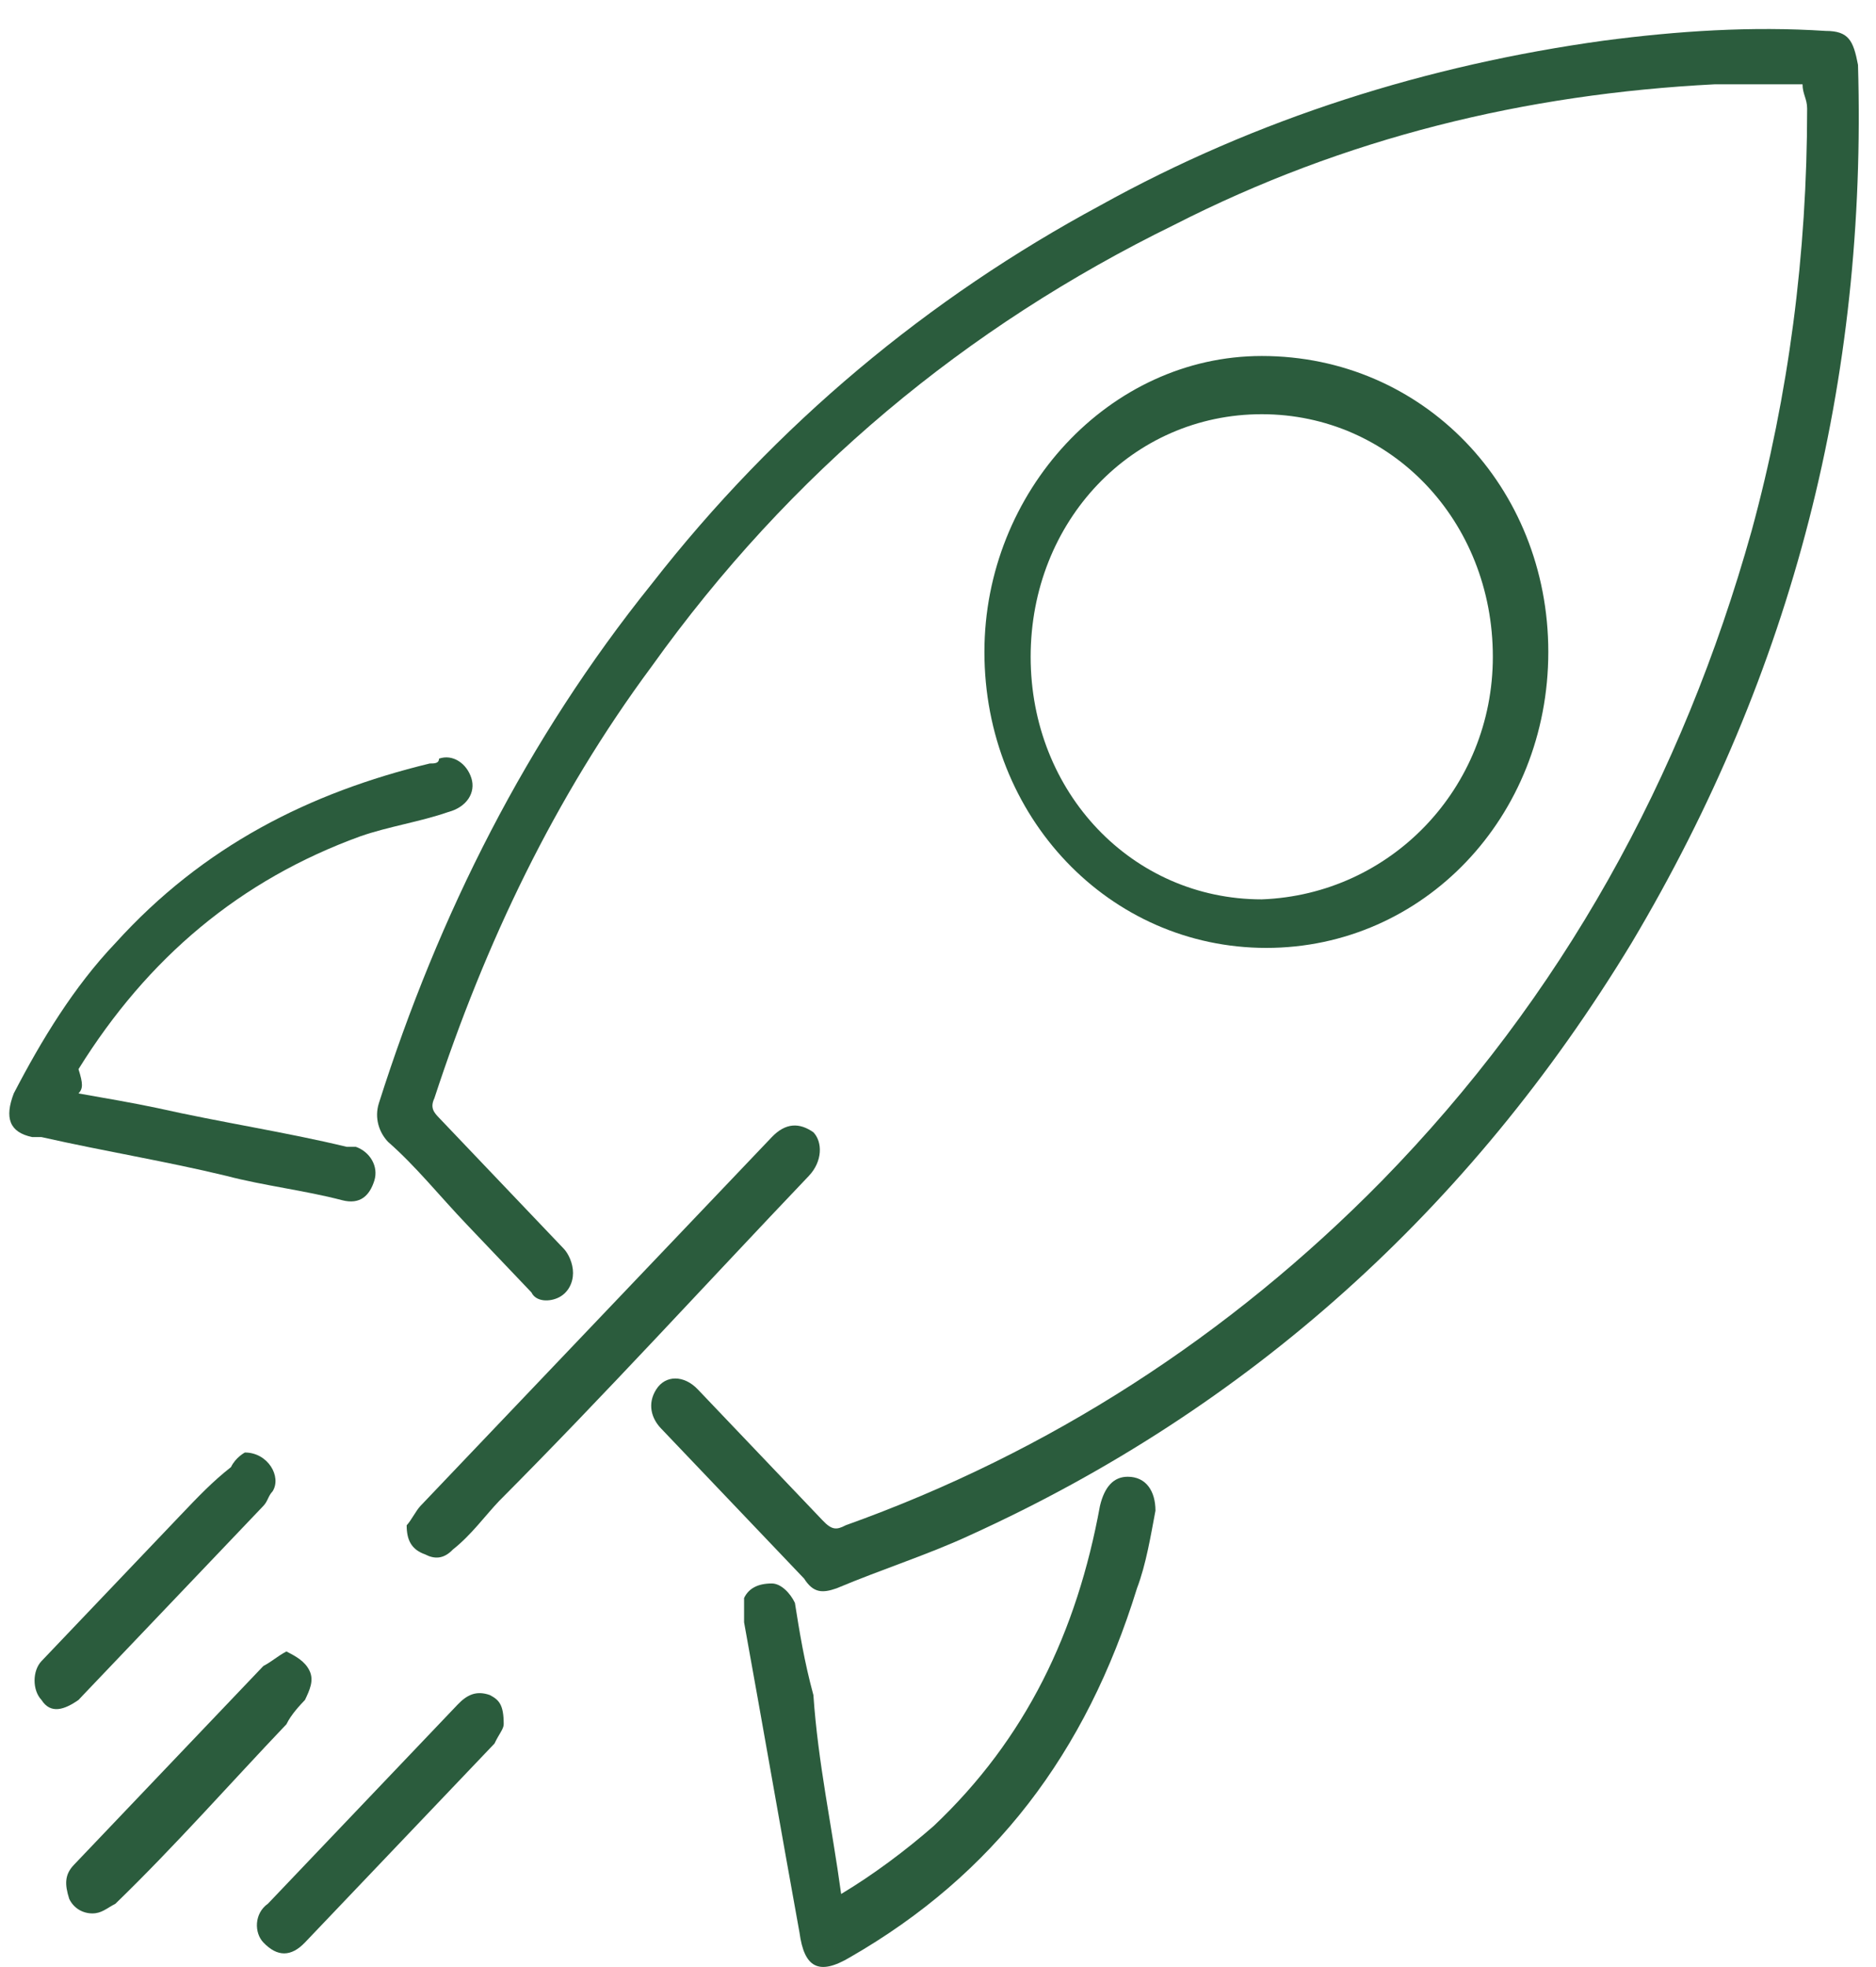 <svg width="62" height="65" viewBox="0 0 62 65" fill="none" xmlns="http://www.w3.org/2000/svg">
<path d="M59.572 2.786C58.655 2.786 57.586 2.786 56.669 2.786C50.406 3.106 44.449 4.549 38.797 7.435C31.922 10.802 26.118 15.612 21.535 22.025C18.327 26.354 16.035 31.164 14.355 36.294C14.202 36.615 14.355 36.775 14.508 36.936C15.883 38.379 17.258 39.822 18.632 41.265C18.785 41.425 18.938 41.746 18.938 42.066C18.938 42.387 18.785 42.708 18.48 42.868C18.174 43.028 17.716 43.028 17.563 42.708C16.799 41.906 16.188 41.265 15.425 40.463C14.508 39.501 13.744 38.539 12.828 37.737C12.522 37.417 12.369 36.936 12.522 36.455C14.508 30.202 17.41 24.43 21.535 19.299C25.659 14.009 30.7 9.84 36.352 6.794C41.546 3.908 47.198 2.144 53.003 1.343C55.447 1.022 57.891 0.862 60.336 1.022C61.099 1.022 61.252 1.343 61.405 2.144C61.71 12.566 59.266 22.185 53.92 31.164C48.573 39.982 41.241 46.556 32.075 50.724C30.7 51.365 29.173 51.846 27.645 52.488C27.187 52.648 26.881 52.648 26.576 52.167C25.048 50.564 23.368 48.8 21.84 47.197C21.535 46.876 21.382 46.395 21.688 45.914C21.993 45.433 22.604 45.433 23.062 45.914C24.437 47.357 25.812 48.8 27.187 50.243C27.492 50.564 27.645 50.564 27.951 50.403C34.672 47.998 40.63 44.151 45.671 39.02C51.628 32.927 55.6 25.713 57.891 17.536C59.114 13.047 59.724 8.397 59.724 3.587C59.724 3.266 59.572 3.106 59.572 2.786Z" fill="#2B5C3D"/>
<path d="M51.17 21.544C51.17 26.995 47.046 31.324 41.852 31.324C36.658 31.324 32.534 26.995 32.534 21.544C32.534 16.253 36.658 11.764 41.7 11.764C47.046 11.764 51.17 16.092 51.17 21.544ZM49.337 21.704C49.337 17.215 45.977 13.688 41.7 13.688C37.422 13.688 34.062 17.215 34.062 21.704C34.062 26.193 37.422 29.72 41.7 29.72C45.977 29.56 49.337 26.033 49.337 21.704Z" fill="#2B5C3D"/>
<path d="M27.799 62.588C28.868 61.947 29.938 61.145 30.854 60.344C33.909 57.458 35.59 53.931 36.353 49.762C36.506 49.121 36.812 48.8 37.27 48.8C37.881 48.8 38.187 49.281 38.187 49.922C38.034 50.724 37.881 51.686 37.576 52.487C35.895 57.939 32.84 61.947 28.105 64.672C27.035 65.314 26.577 64.993 26.424 63.871C25.813 60.504 25.202 56.977 24.591 53.61C24.591 53.289 24.591 52.968 24.591 52.808C24.744 52.487 25.049 52.327 25.508 52.327C25.813 52.327 26.119 52.648 26.271 52.968C26.424 53.931 26.577 54.892 26.882 56.015C27.035 58.259 27.494 60.344 27.799 62.588Z" fill="#2B5C3D"/>
<path d="M2.594 36.133C3.51 36.293 4.427 36.453 5.19 36.614C7.329 37.095 9.468 37.416 11.454 37.897C11.606 37.897 11.606 37.897 11.759 37.897C12.217 38.057 12.523 38.538 12.37 39.019C12.217 39.5 11.912 39.821 11.301 39.66C10.079 39.34 8.704 39.179 7.482 38.858C5.496 38.377 3.51 38.057 1.371 37.576C1.219 37.576 1.219 37.576 1.066 37.576C0.302 37.416 0.149 36.934 0.455 36.133C1.371 34.369 2.441 32.606 3.816 31.163C6.718 27.956 10.232 26.192 14.203 25.23C14.356 25.23 14.509 25.23 14.509 25.07C14.967 24.91 15.425 25.23 15.578 25.712C15.731 26.192 15.425 26.673 14.814 26.834C13.898 27.154 12.828 27.315 11.912 27.635C7.94 29.078 4.885 31.644 2.594 35.331C2.746 35.812 2.746 35.973 2.594 36.133Z" fill="#2B5C3D"/>
<path d="M13.44 50.404C13.592 50.243 13.745 49.923 13.898 49.762C16.8 46.716 19.55 43.83 22.452 40.784C23.521 39.662 24.438 38.7 25.507 37.577C25.966 37.096 26.424 37.096 26.882 37.417C27.188 37.738 27.188 38.379 26.73 38.86C23.369 42.387 20.008 46.075 16.495 49.602C16.036 50.083 15.578 50.724 14.967 51.205C14.662 51.526 14.356 51.526 14.05 51.366C13.592 51.205 13.44 50.885 13.44 50.404Z" fill="#2B5C3D"/>
<path d="M9.467 54.573C9.773 54.733 10.079 54.893 10.231 55.214C10.384 55.535 10.231 55.855 10.079 56.176C9.926 56.336 9.62 56.657 9.467 56.978C7.634 58.902 5.801 60.986 3.815 62.91C3.51 63.07 3.357 63.23 3.052 63.23C2.746 63.23 2.441 63.07 2.288 62.75C2.135 62.269 2.135 61.948 2.441 61.627C3.663 60.345 4.885 59.062 6.107 57.779C7.023 56.817 7.787 56.016 8.704 55.054C9.009 54.893 9.162 54.733 9.467 54.573Z" fill="#2B5C3D"/>
<path d="M8.093 47.999C8.857 47.999 9.315 48.8 9.009 49.282C8.857 49.442 8.857 49.602 8.704 49.763C6.718 51.847 4.732 53.931 2.746 56.015L2.594 56.176C2.135 56.496 1.677 56.657 1.371 56.176C1.066 55.855 1.066 55.214 1.371 54.893C2.899 53.29 4.427 51.687 5.954 50.083C6.565 49.442 7.024 48.961 7.635 48.48C7.787 48.159 8.093 47.999 8.093 47.999Z" fill="#2B5C3D"/>
<path d="M16.647 56.976C16.647 57.136 16.494 57.296 16.342 57.617C14.203 59.861 12.217 61.946 10.079 64.19C9.62 64.671 9.162 64.671 8.704 64.19C8.398 63.87 8.398 63.228 8.856 62.908C10.995 60.663 12.981 58.579 15.12 56.334C15.425 56.014 15.731 55.853 16.189 56.014C16.494 56.174 16.647 56.334 16.647 56.976Z" fill="#2B5C3D"/>
</svg>
